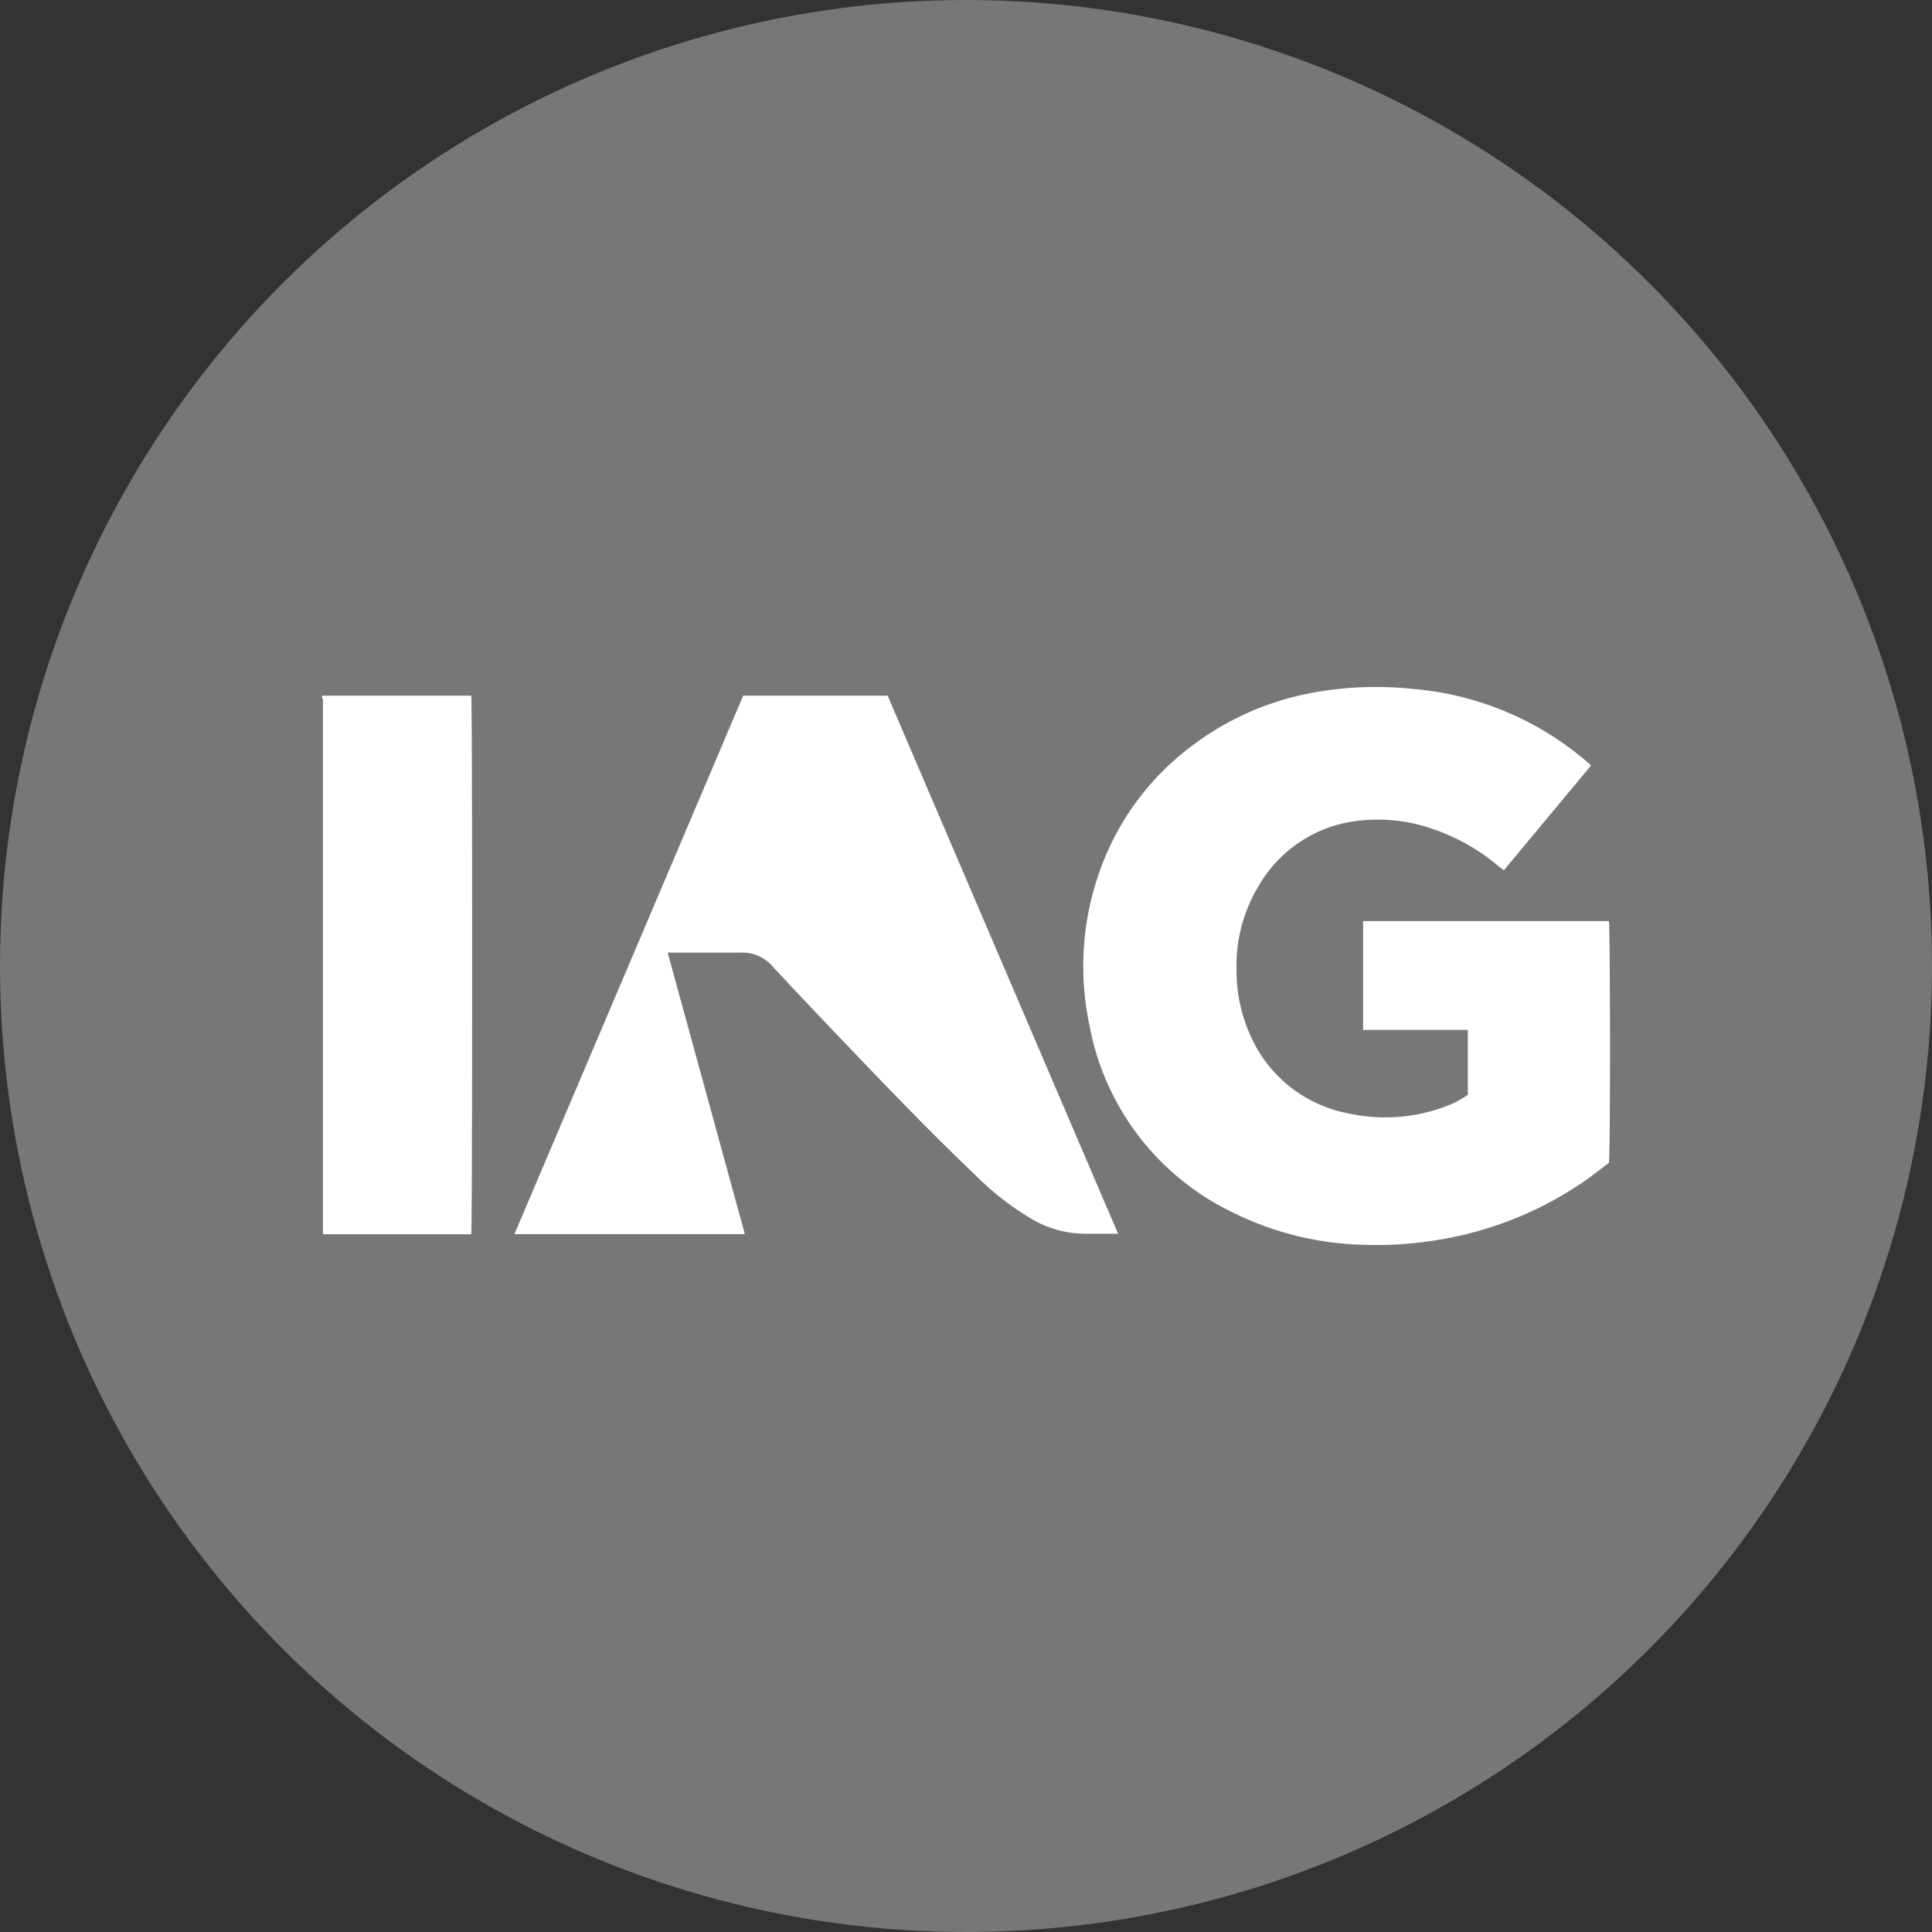 <?xml version='1.0' encoding='utf-8'?>
<svg xmlns="http://www.w3.org/2000/svg" viewBox="0 0 300 300" width="300" height="300">
  <rect x="0" y="0" width="300" height="300" fill="#333333" stroke="none"/>
  <defs><clipPath id="bz_circular_clip"><circle cx="150.0" cy="150.0" r="150.0" /></clipPath></defs><g clip-path="url(#bz_circular_clip)"><rect width="300" height="300" fill="#777776" />
  <g>
    <path d="M247.053,118.869,233.52,135.134l-.716-.537a31.391,31.391,0,0,0-10.605-5.969,25.698,25.698,0,0,0-13.581-.797,20.51,20.51,0,0,0-13.11,9.613,24.024,24.024,0,0,0-3.497,13.37,24.268,24.268,0,0,0,2.115,9.889,20.82,20.82,0,0,0,15.501,12.231,26.562,26.562,0,0,0,15.045-1.204,14.637,14.637,0,0,0,3.253-1.74V159.922H211.66v-16.9h38.174c.179.732.26,34.742,0,37.54-1.041.781-2.131,1.627-3.253,2.456a55.61,55.61,0,0,1-22.999,9.466,57.371,57.371,0,0,1-11.678.813,48.145,48.145,0,0,1-20.169-4.88,40.37,40.37,0,0,1-22.576-29.277,43.915,43.915,0,0,1,1.627-23.926,41.281,41.281,0,0,1,12.719-18.152,44.291,44.291,0,0,1,20.51-9.531,54.345,54.345,0,0,1,15.403-.553,47.459,47.459,0,0,1,27.39,11.646Z" fill="#fff" />
    <path d="M137.832,108.02l35.783,83.554h-5.042a16.574,16.574,0,0,1-8.653-2.456,43.392,43.392,0,0,1-8.133-6.327c-6.701-6.376-13.11-13.012-19.518-19.713q-6.246-6.506-12.41-13.126a6.132,6.132,0,0,0-4.766-2.033H103.675l11.987,43.721H79.879q17.762-41.802,35.523-83.619Z" fill="#fff" />
    <path d="M73.178,191.655H50.146a.146.146,0,0,1,0-.081V108.621A.801.801,0,0,1,50,108.02H73.178C73.357,108.752,73.357,190.826,73.178,191.655Z" fill="#fff" />
  </g>
</g></svg>